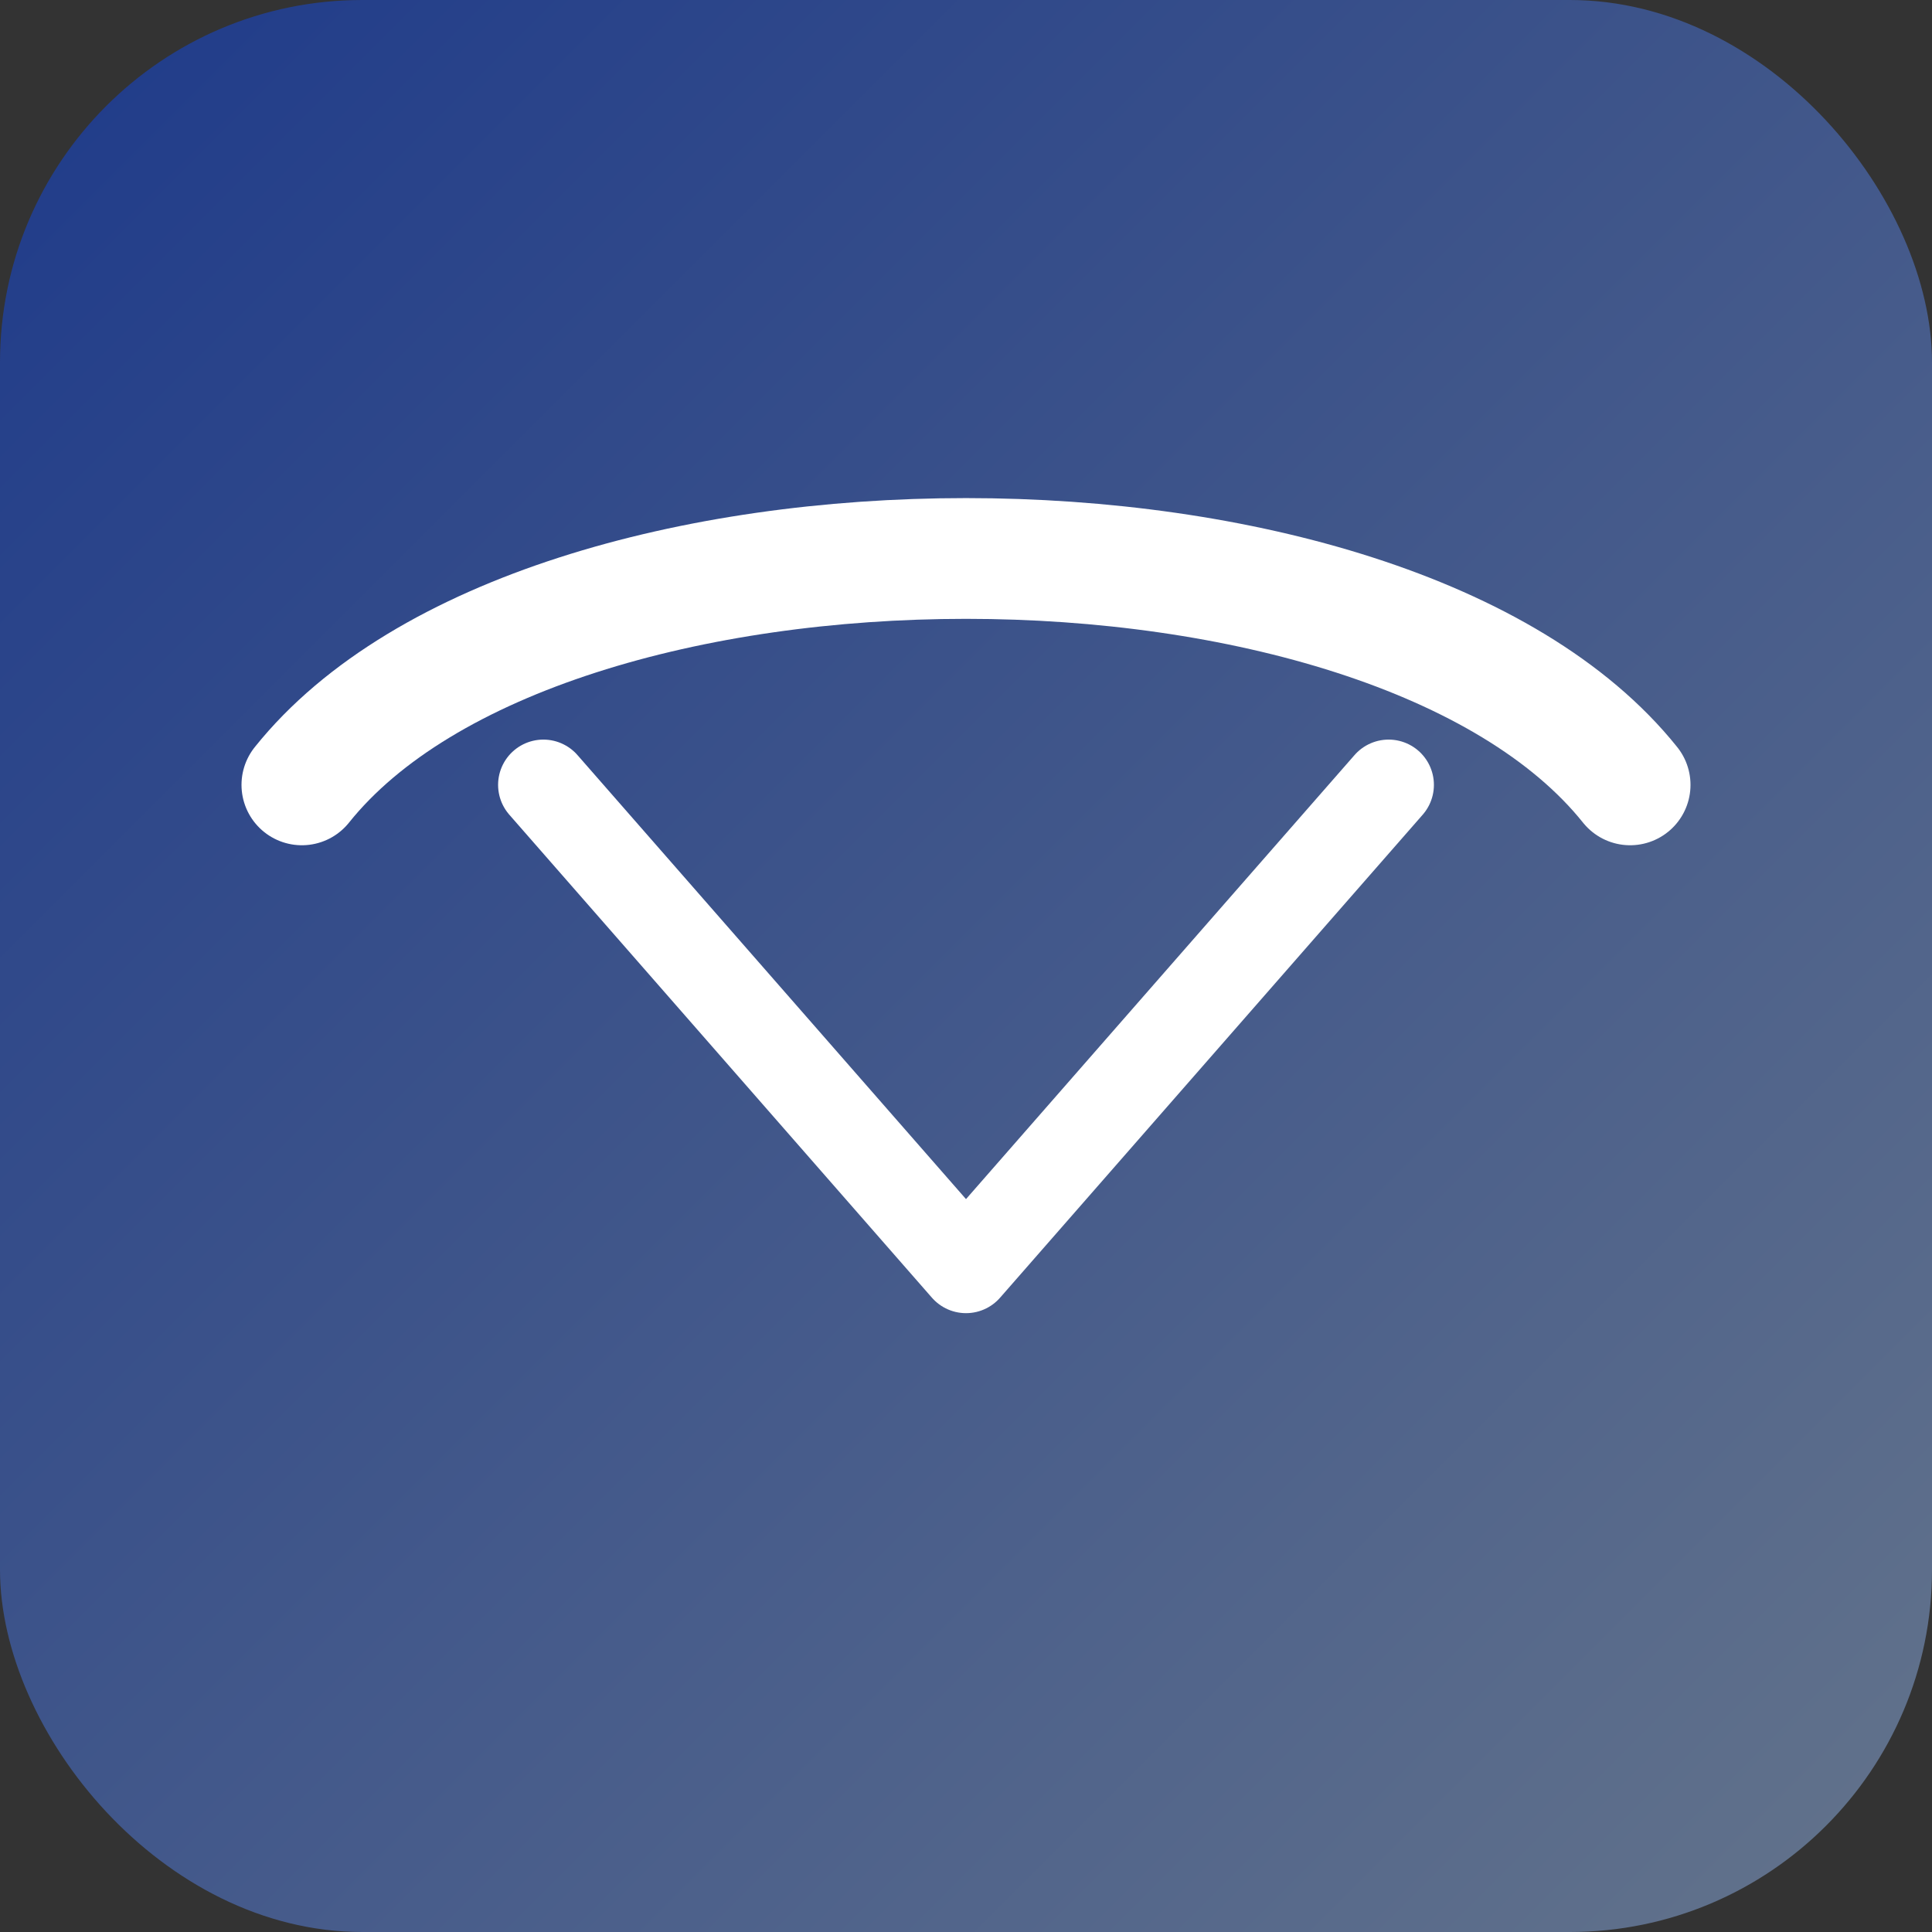 
<svg xmlns='http://www.w3.org/2000/svg' viewBox='0 0 64 64' role='img' aria-label='Logo'>
  <rect x="0" y="0" width="64" height="64" fill="#333333" stroke="none"/>
  <defs>
    <linearGradient id='g' x1='0' y1='0' x2='1' y2='1'>
      <stop offset='0' stop-color='#1e3a8a'/>
      <stop offset='1' stop-color='#64748b'/>
    </linearGradient>
  </defs>
  <rect width='64' height='64' rx='12' fill='url(#g)'/>
  <path d='M10 26c8-10 36-10 44 0' fill='none' stroke='#fff' stroke-width='4' stroke-linecap='round'/>
  <path d='M18 26 L32 42 M46 26 L32 42' stroke='#fff' stroke-width='3' stroke-linecap='round'/>
</svg>
